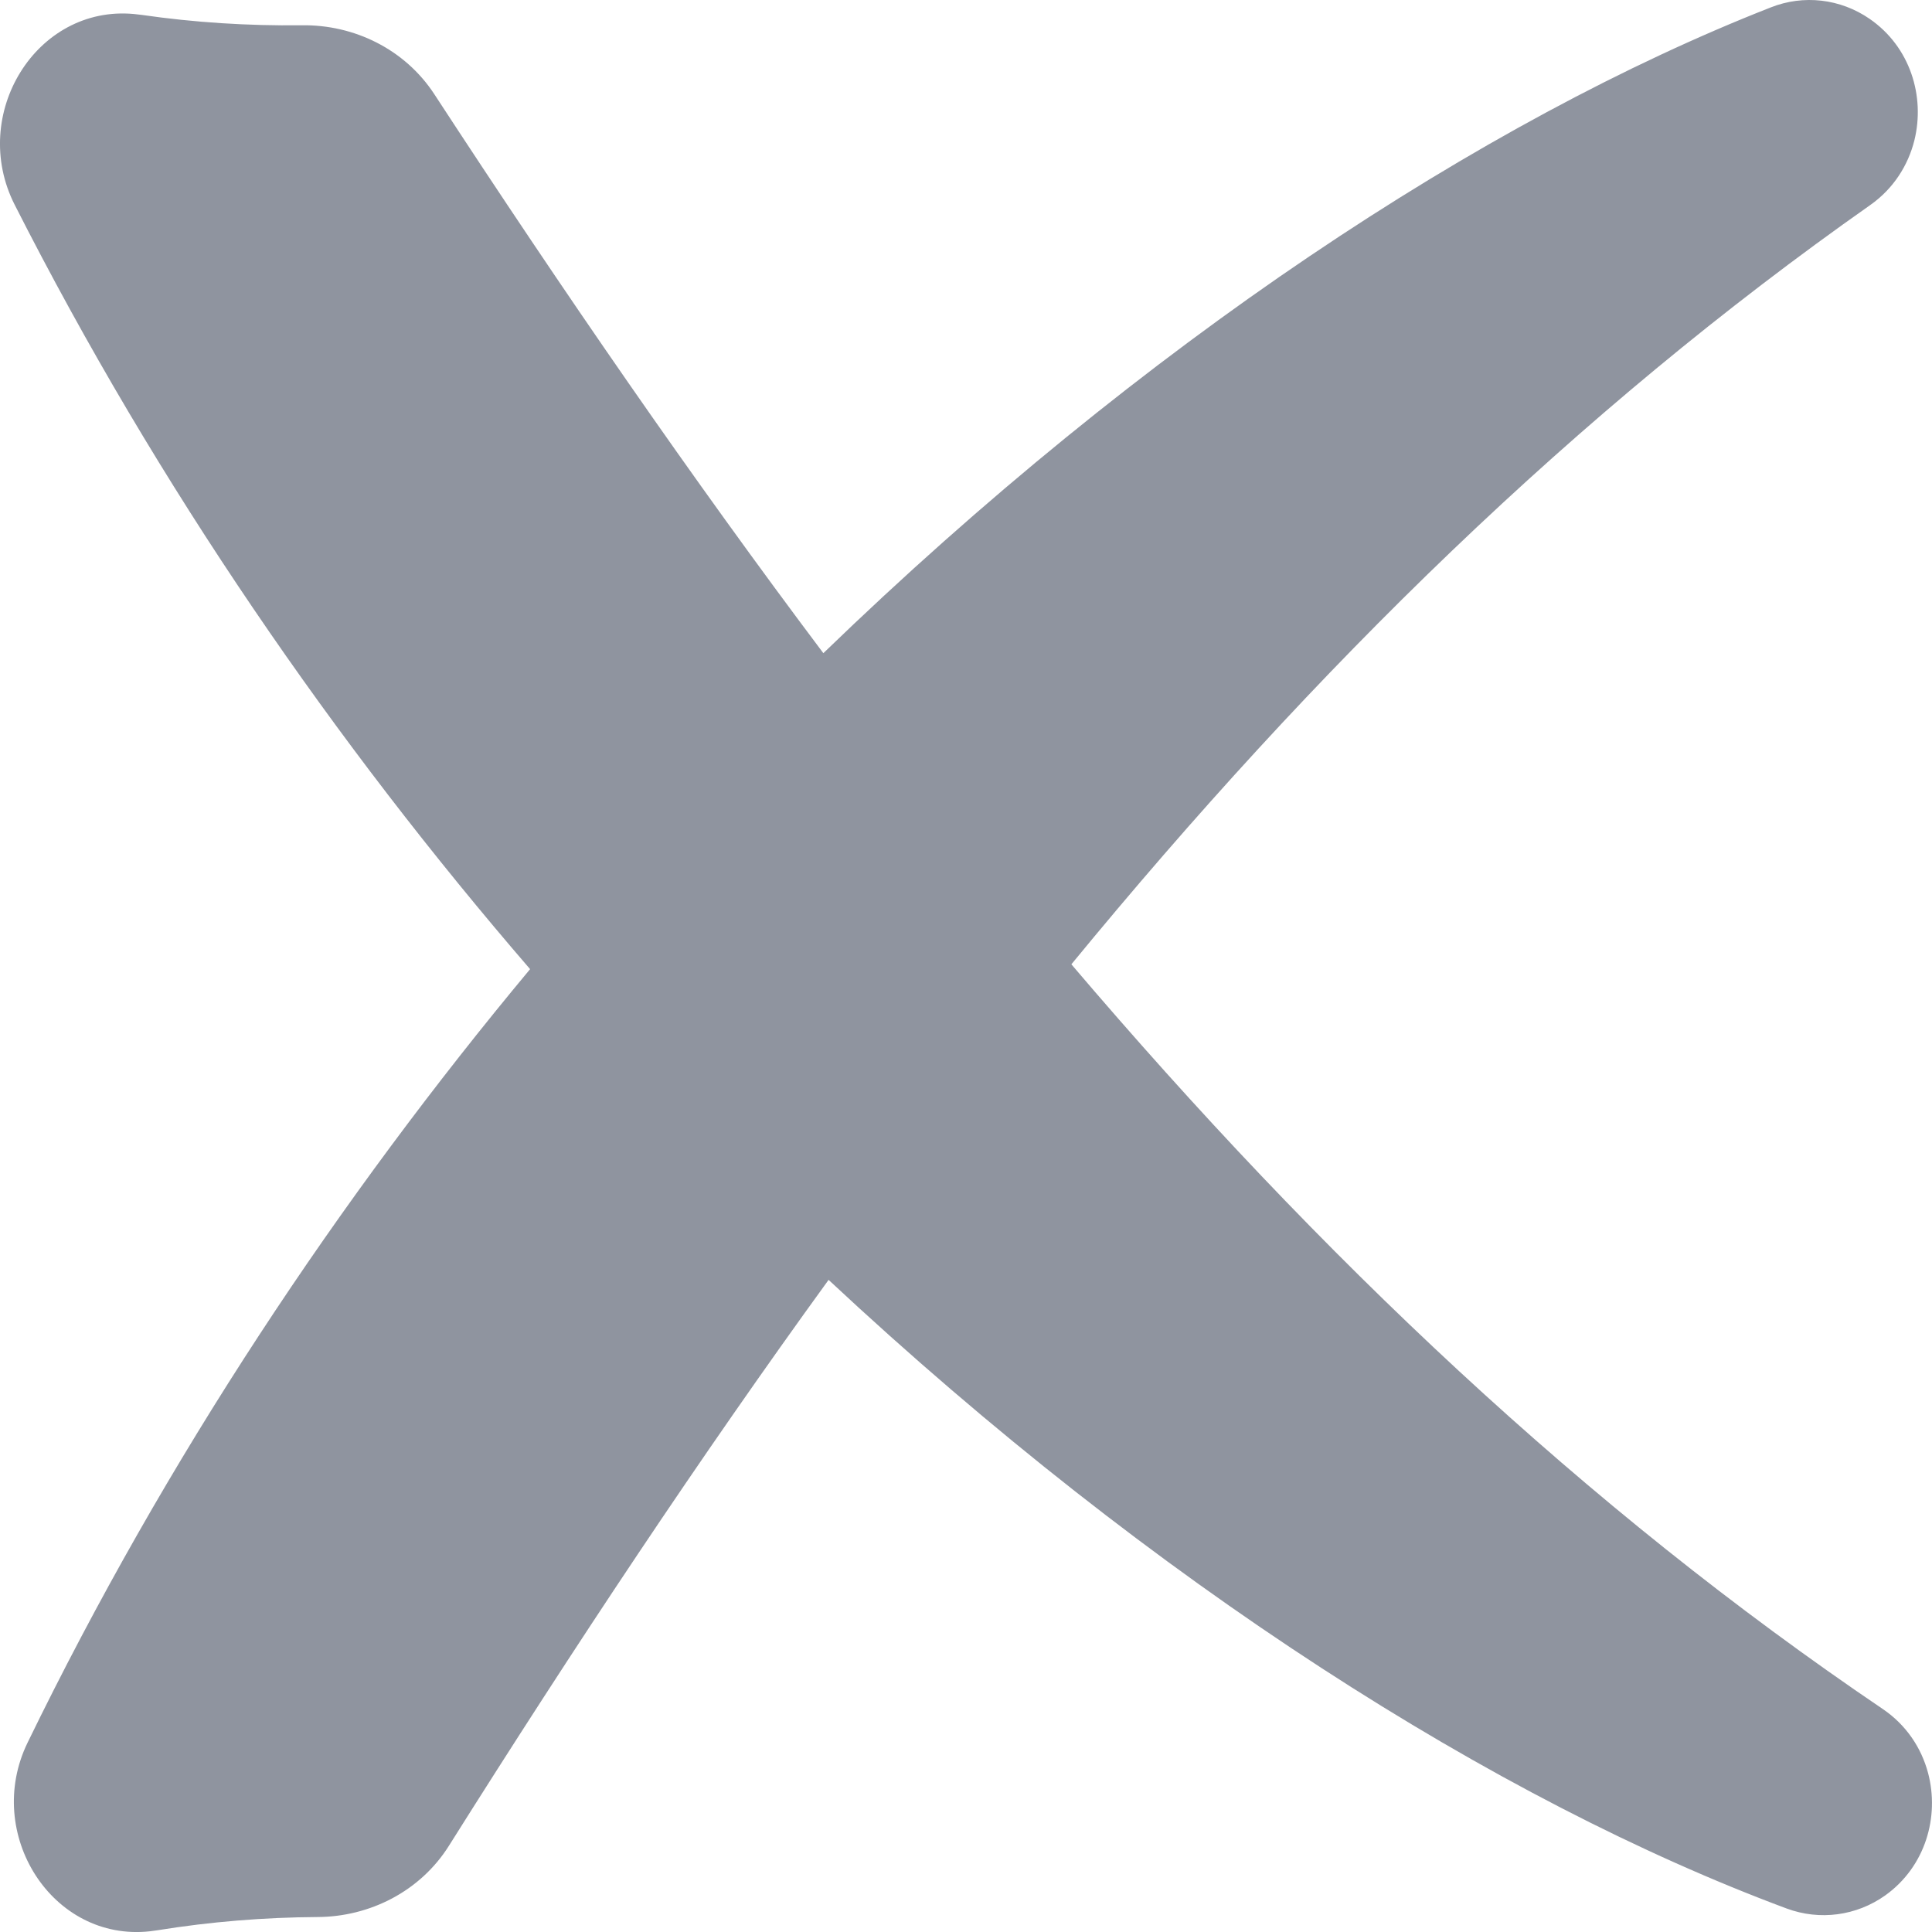 <?xml version="1.0" encoding="UTF-8"?><svg width="24" height="24" viewBox="0 0 24 24" fill="none" xmlns="http://www.w3.org/2000/svg">
<g clip-path="url(#clip0_414_5144)">
<path d="M23.421 23.544C23.061 23.801 22.604 23.86 22.194 23.708C18.601 22.372 14.335 19.674 10.293 15.899C8.702 18.092 7.144 20.438 5.576 22.93C5.221 23.494 4.595 23.811 3.945 23.814C3.281 23.818 2.616 23.872 1.959 23.978C1.927 23.983 1.895 23.987 1.864 23.991C0.649 24.126 -0.207 22.779 0.342 21.649C2.065 18.106 4.221 14.877 6.585 12.039C4.173 9.244 1.964 6.055 0.182 2.543C-0.386 1.423 0.448 0.061 1.664 0.174C1.696 0.177 1.728 0.181 1.76 0.185C2.417 0.28 3.084 0.322 3.748 0.314C4.398 0.304 5.029 0.611 5.394 1.168C7.003 3.632 8.601 5.95 10.228 8.114C14.206 4.266 18.426 1.492 21.997 0.092C22.404 -0.069 22.861 -0.017 23.225 0.234C23.731 0.583 23.916 1.198 23.781 1.744C23.703 2.055 23.521 2.344 23.233 2.547C19.576 5.118 16.349 8.278 13.309 11.979C16.411 15.624 19.69 18.727 23.39 21.231C23.681 21.429 23.868 21.713 23.951 22.024C24.095 22.567 23.92 23.186 23.421 23.544Z" fill="#8F949F"/>
</g>
<defs>
<clipPath id="clip0_414_5144">
<rect width="24" height="24" fill="white"/>
</clipPath>
</defs>
</svg>
